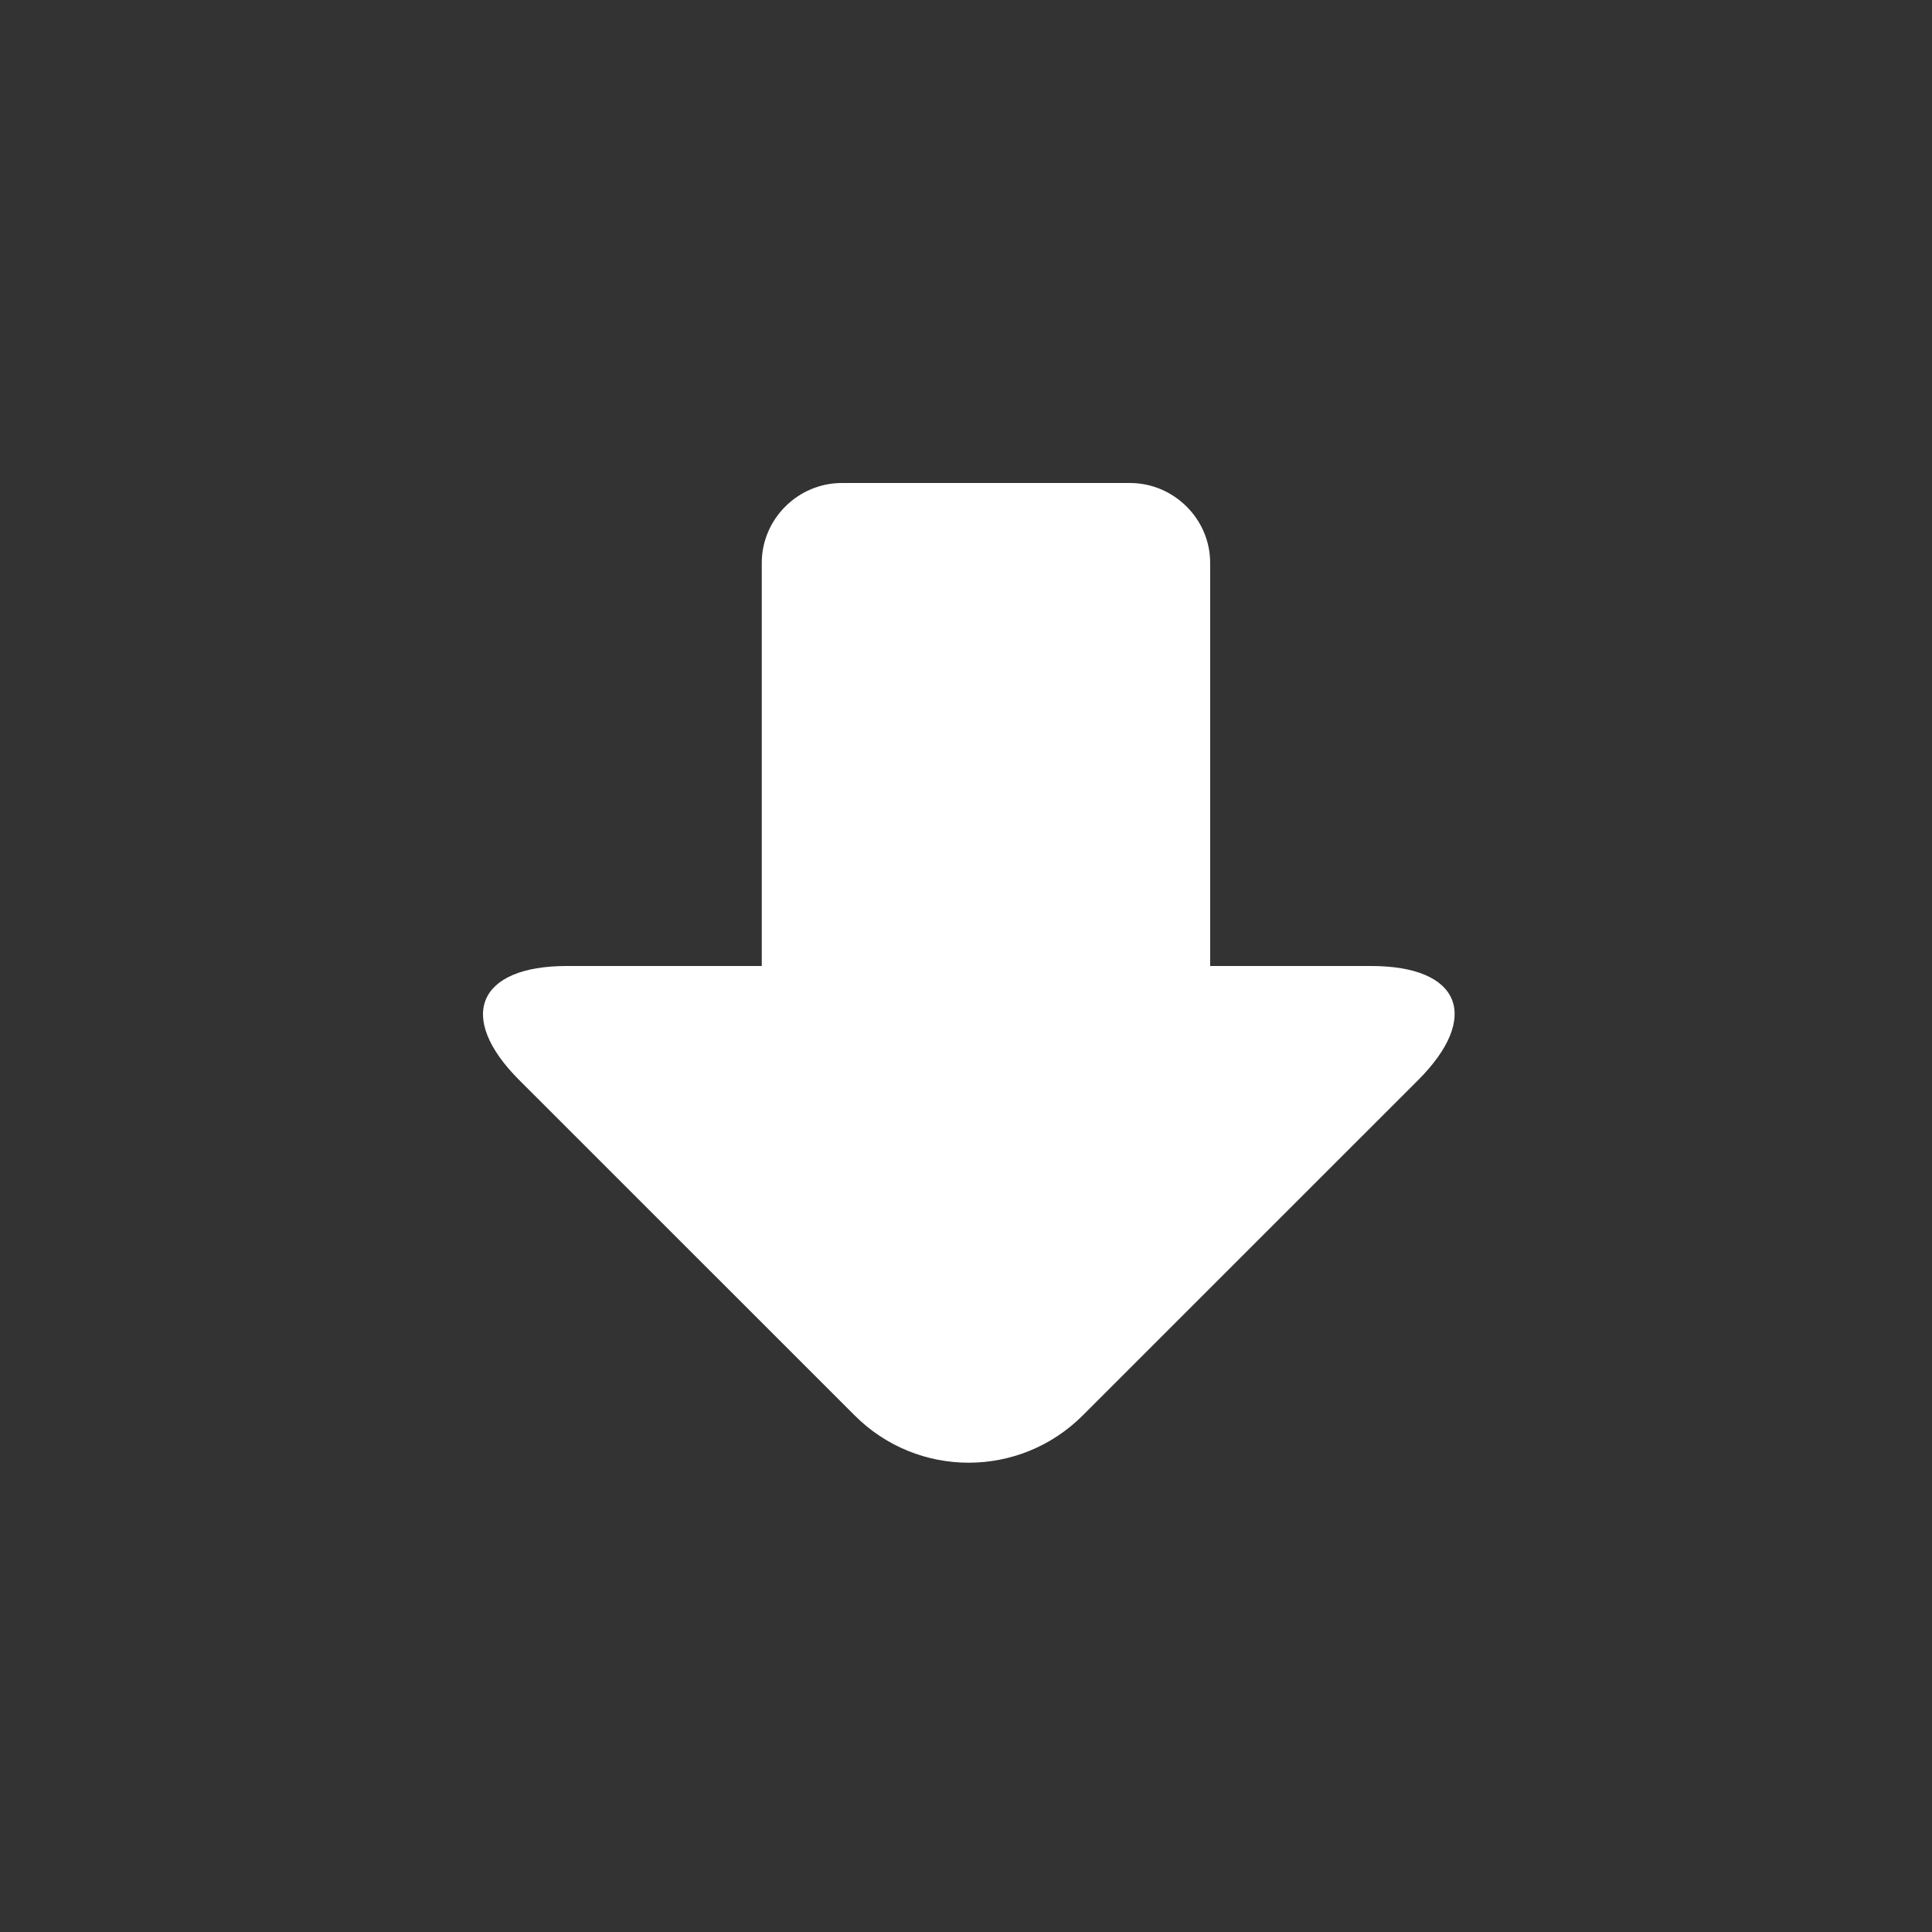 <svg xmlns="http://www.w3.org/2000/svg" xmlns:xlink="http://www.w3.org/1999/xlink" width="24px" height="24px" viewBox="0 0 24 24"><rect x="0" y="0" width="24" height="24" fill="#333333" stroke="none"/><title>Download image white</title><desc>Created with Sketch.</desc><g id="Download-image-white" stroke="none" stroke-width="1" fill="none" fill-rule="evenodd"><g id="ic_file_download"><g id="Icon-24px"><polygon id="Shape" points="0 0 24 0 24 24 0 24"></polygon><path d="M15.033,12 L15.033,6.991 C15.033,6.444 14.578,6 14.038,6 L10.459,6 C9.909,6 9.463,6.451 9.463,6.991 L9.463,12 L7.041,12 C5.932,12 5.667,12.634 6.45,13.417 L10.617,17.583 C11.399,18.366 12.667,18.366 13.45,17.583 L17.617,13.417 C18.399,12.634 18.146,12 17.033,12 L15.033,12 Z" id="Shape" fill="#FFFFFF"></path></g></g></g></svg>